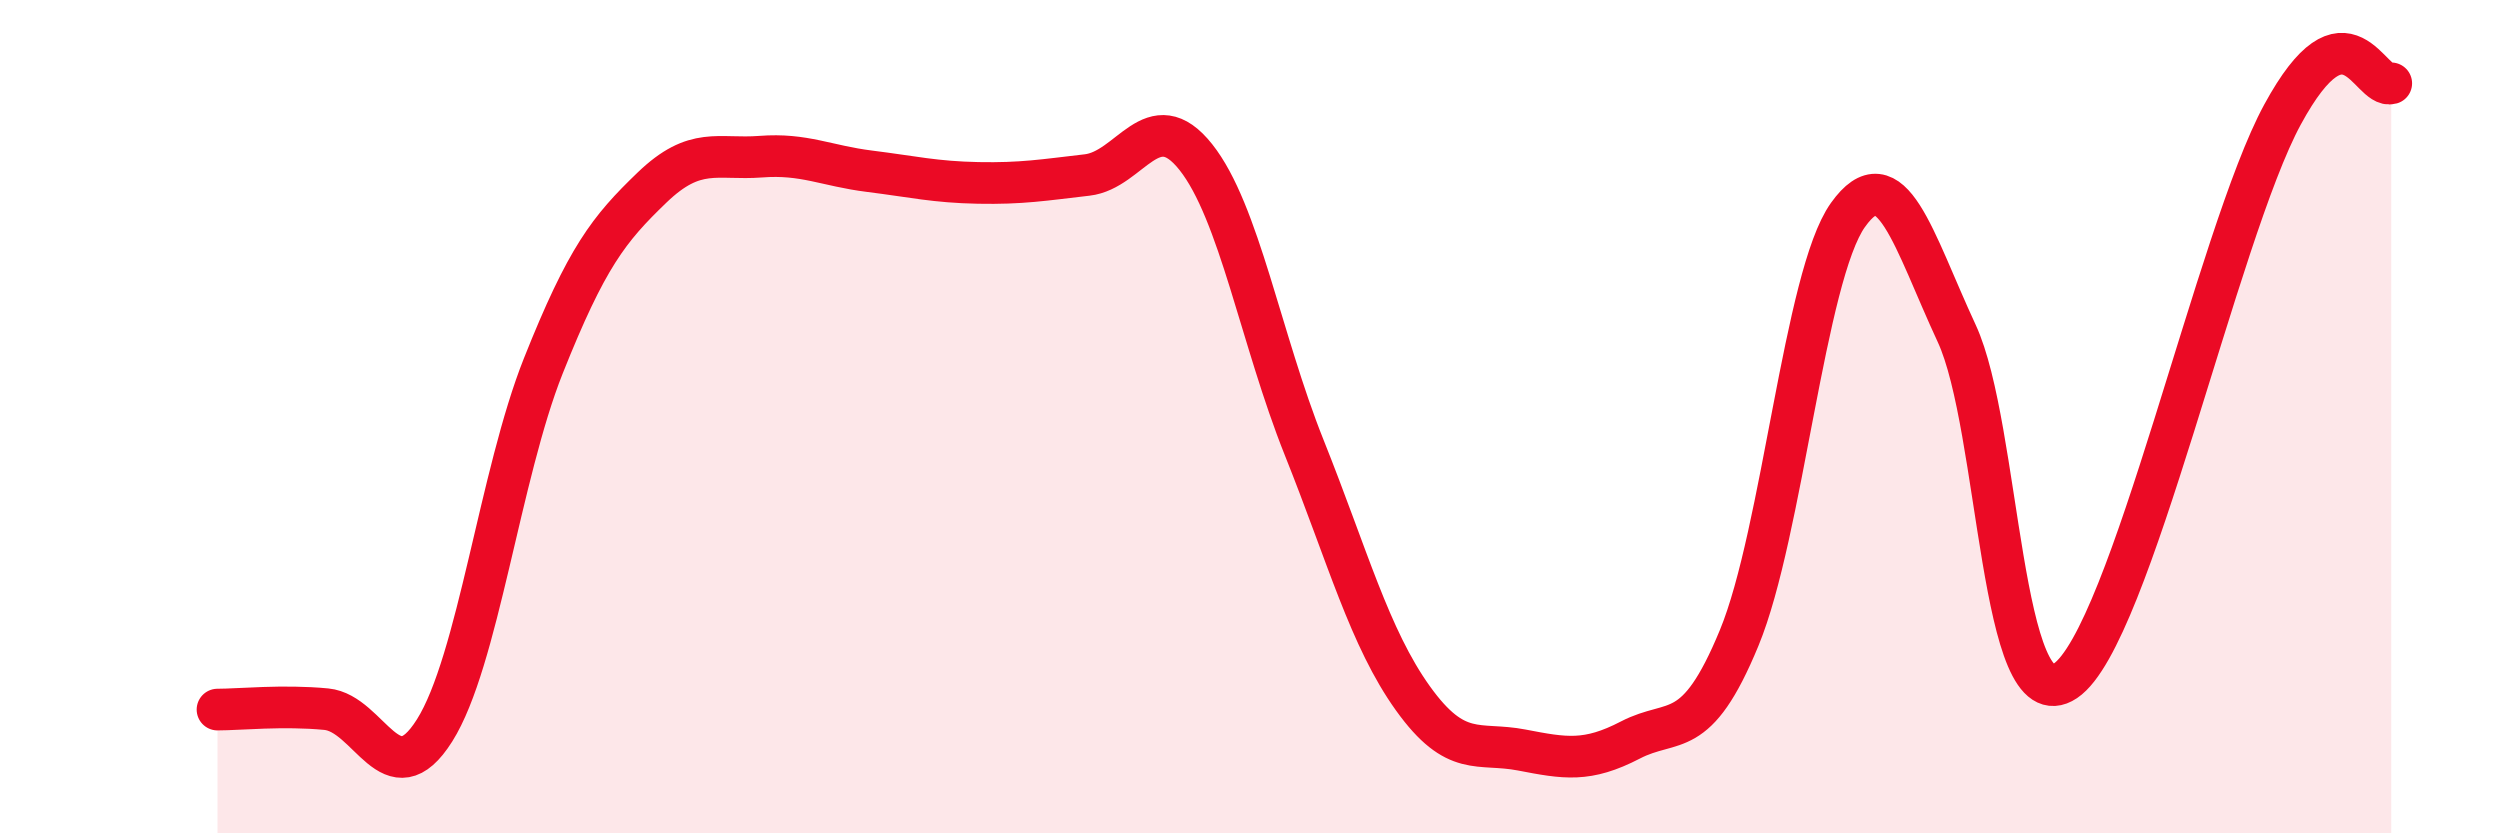 
    <svg width="60" height="20" viewBox="0 0 60 20" xmlns="http://www.w3.org/2000/svg">
      <path
        d="M 5.22,17.03 C 5.74,17.03 6.79,16.92 7.83,17.02 C 8.87,17.12 9.39,19.18 10.43,17.53 C 11.47,15.88 12,11.39 13.04,8.78 C 14.08,6.17 14.61,5.5 15.65,4.5 C 16.69,3.5 17.22,3.84 18.26,3.76 C 19.3,3.68 19.83,3.98 20.87,4.11 C 21.91,4.24 22.44,4.37 23.48,4.39 C 24.52,4.41 25.05,4.32 26.09,4.2 C 27.13,4.08 27.66,2.46 28.7,3.77 C 29.74,5.08 30.26,8.14 31.3,10.74 C 32.34,13.34 32.87,15.31 33.91,16.76 C 34.95,18.21 35.48,17.8 36.52,18 C 37.56,18.2 38.09,18.3 39.13,17.76 C 40.17,17.22 40.7,17.83 41.74,15.31 C 42.78,12.79 43.31,6.62 44.35,5.16 C 45.39,3.7 45.92,5.76 46.96,8 C 48,10.24 48.01,17.39 49.57,16.34 C 51.13,15.29 53.22,5.62 54.78,2.75 C 56.34,-0.12 56.87,2.15 57.39,2L57.39 20L5.22 20Z"
        fill="#EB0A25"
        opacity="0.1"
        stroke-linecap="round"
        stroke-linejoin="round"
      />
      <path
        d="M 5.22,17.03 C 5.74,17.03 6.79,16.92 7.83,17.02 C 8.87,17.12 9.39,19.18 10.43,17.53 C 11.47,15.88 12,11.39 13.04,8.78 C 14.08,6.17 14.61,5.5 15.65,4.5 C 16.69,3.5 17.22,3.84 18.26,3.76 C 19.3,3.68 19.83,3.98 20.87,4.11 C 21.91,4.24 22.44,4.37 23.48,4.39 C 24.52,4.41 25.05,4.32 26.09,4.2 C 27.13,4.08 27.66,2.46 28.7,3.77 C 29.74,5.08 30.26,8.14 31.3,10.74 C 32.34,13.34 32.87,15.31 33.91,16.76 C 34.95,18.21 35.48,17.8 36.52,18 C 37.56,18.2 38.09,18.3 39.13,17.76 C 40.17,17.22 40.7,17.83 41.74,15.31 C 42.78,12.79 43.31,6.62 44.35,5.16 C 45.39,3.7 45.92,5.76 46.96,8 C 48,10.24 48.01,17.39 49.57,16.34 C 51.13,15.29 53.22,5.62 54.78,2.75 C 56.34,-0.12 56.87,2.15 57.39,2"
        stroke="#EB0A25"
        stroke-width="1"
        fill="none"
        stroke-linecap="round"
        stroke-linejoin="round"
      />
    </svg>
  